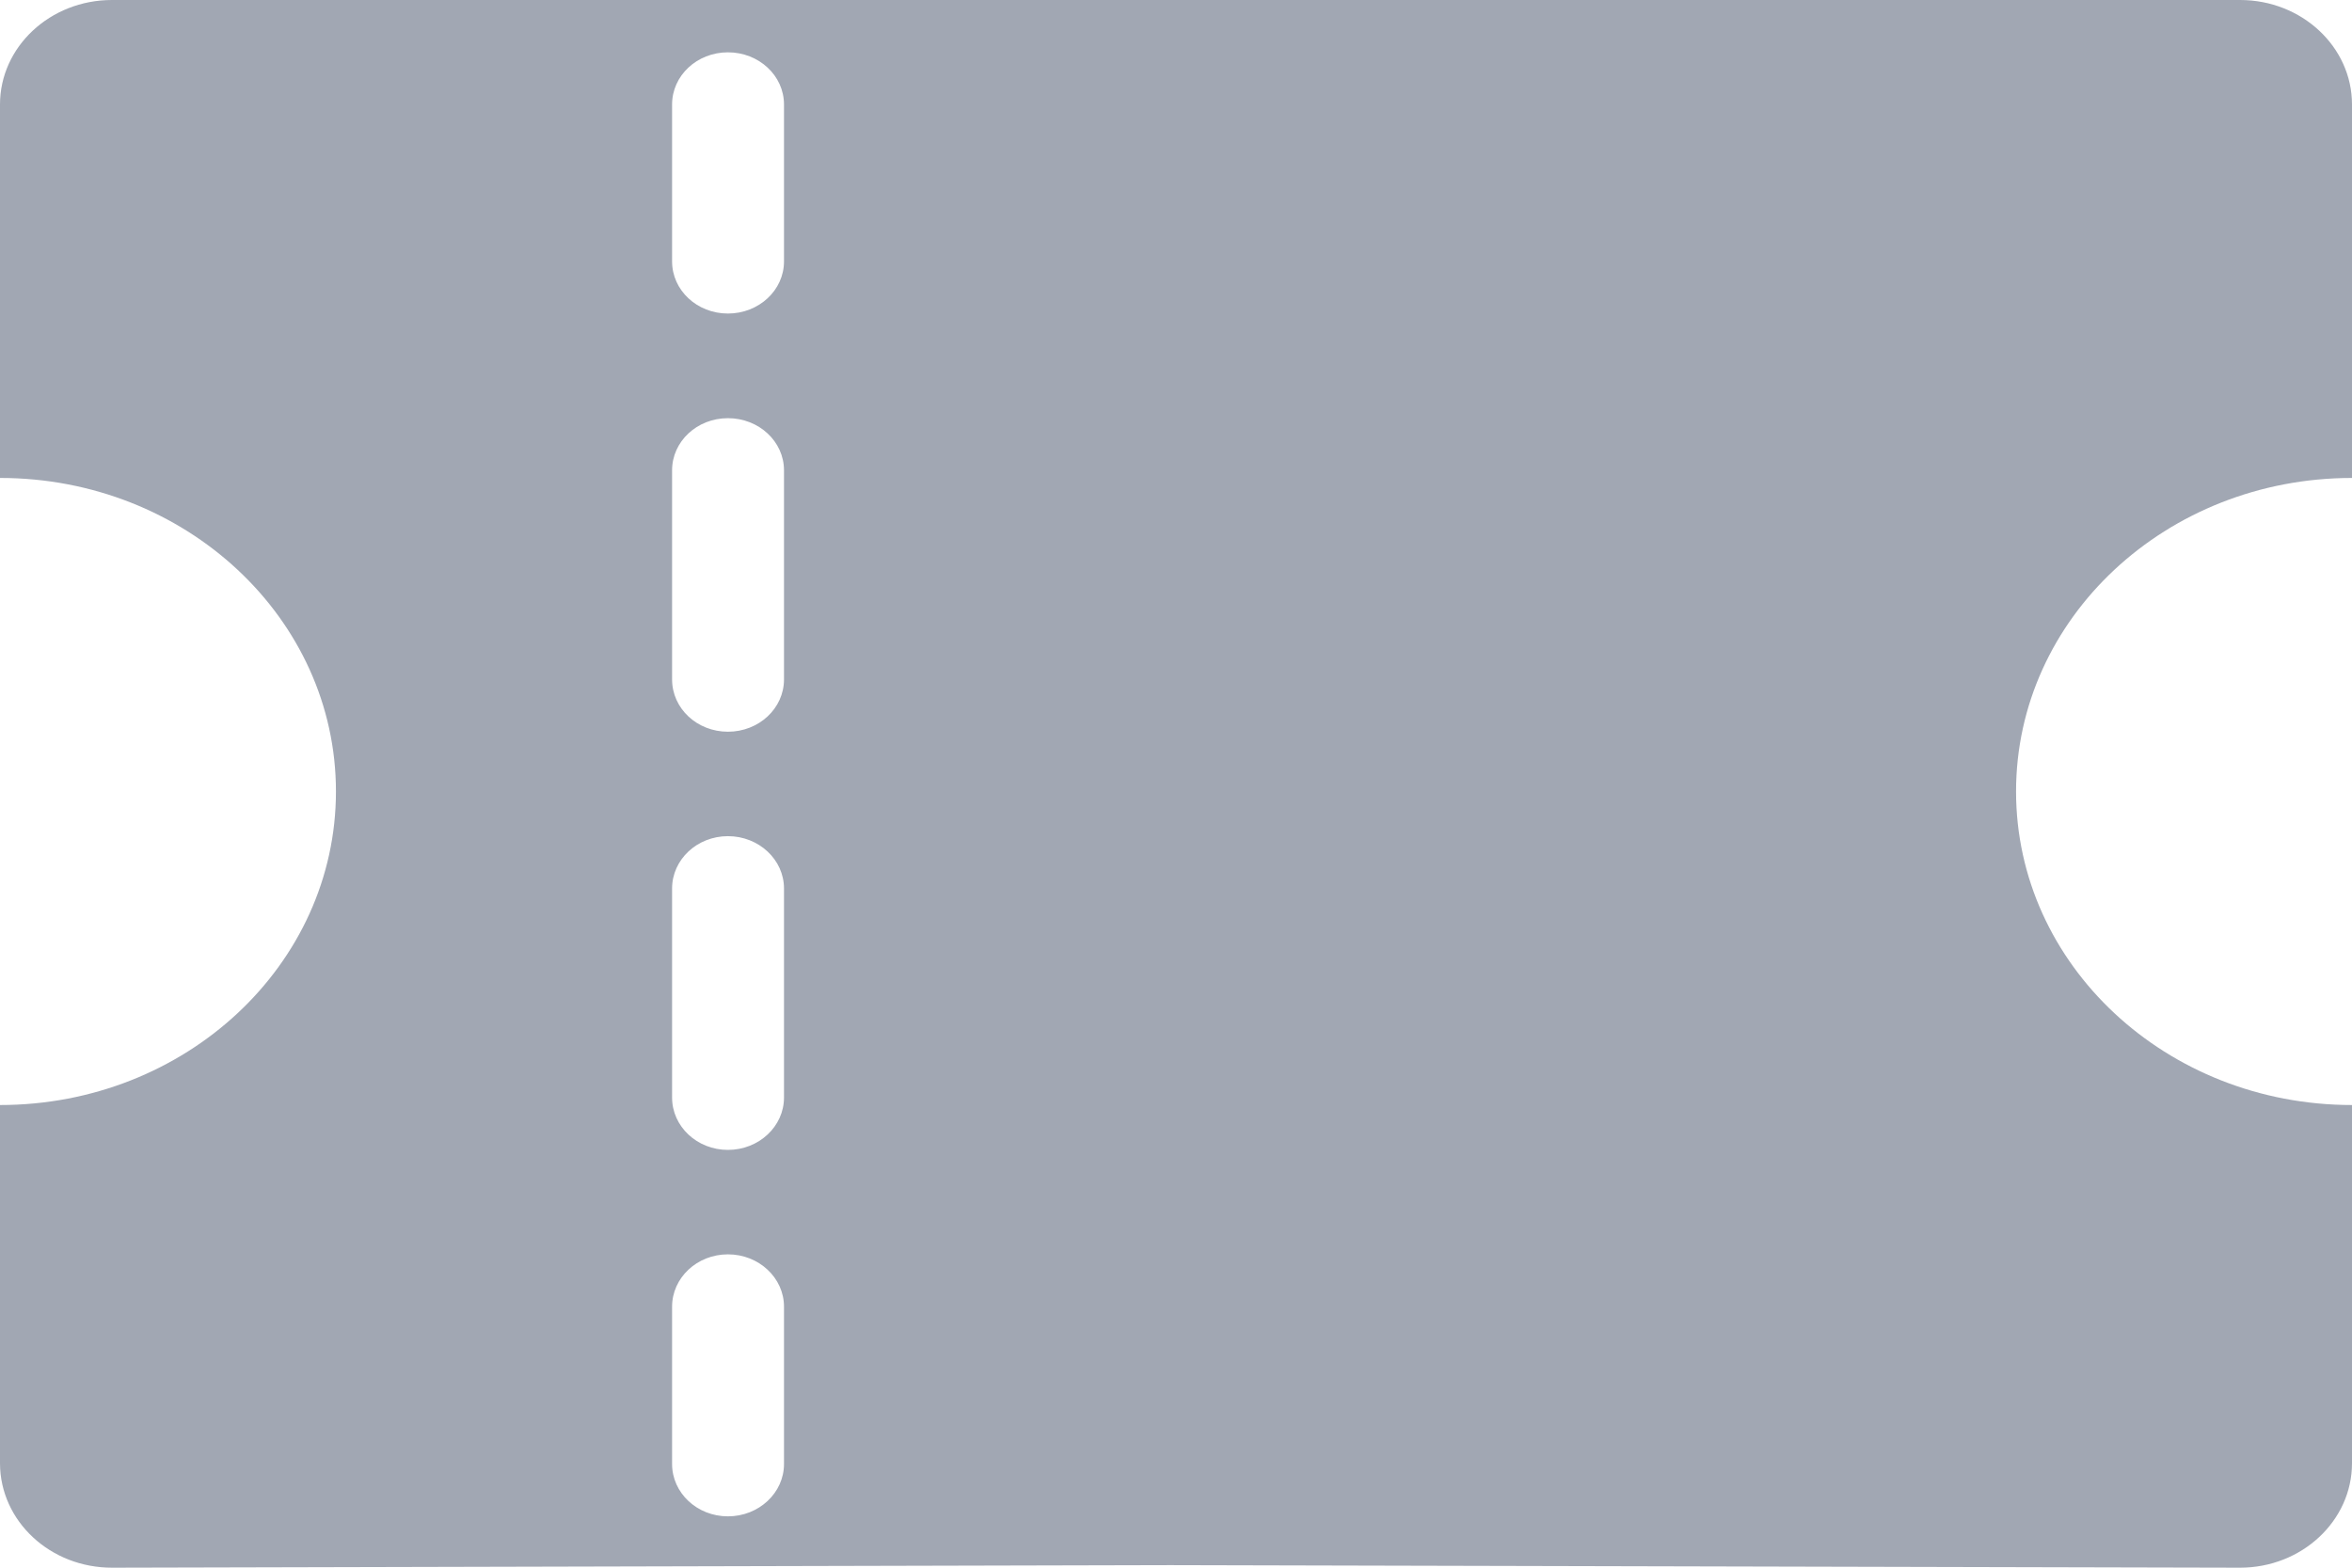 <?xml version="1.0" encoding="utf-8"?>
<svg xmlns="http://www.w3.org/2000/svg" width="12" height="8" viewBox="0 0 12 8" fill="none">
<path id="Vector" fill-rule="evenodd" clip-rule="evenodd" d="M0 2.439L0 0.533C0 0.239 0.256 0 0.571 0H5.909L11.429 0C11.744 0 12 0.239 12 0.533V2.439C11.053 2.439 10.286 3.155 10.286 4.039C10.286 4.923 11.053 5.639 12 5.639V7.467C12 7.761 11.744 8 11.429 8L11.427 8L5.971 7.987L0.573 8C0.257 8.001 0.001 7.763 1.90735e-06 7.468L0 7.467L0 5.639C0.947 5.639 1.714 4.923 1.714 4.039C1.714 3.155 0.947 2.439 0 2.439ZM4 7.471V6.668C4 6.521 3.872 6.401 3.714 6.401C3.556 6.401 3.429 6.521 3.429 6.668V7.471C3.429 7.618 3.556 7.738 3.714 7.738C3.872 7.738 4 7.618 4 7.471ZM3.429 0.533V1.334C3.429 1.481 3.556 1.6 3.714 1.6C3.872 1.6 4 1.481 4 1.334L4 0.533C4 0.386 3.872 0.267 3.714 0.267C3.556 0.267 3.429 0.386 3.429 0.533ZM4 5.601V4.534C4 4.387 3.872 4.267 3.714 4.267C3.556 4.267 3.429 4.387 3.429 4.534V5.601C3.429 5.748 3.556 5.868 3.714 5.868C3.872 5.868 4 5.748 4 5.601ZM4 3.467V2.4C4 2.253 3.872 2.134 3.714 2.134C3.556 2.134 3.429 2.253 3.429 2.4V3.467C3.429 3.615 3.556 3.734 3.714 3.734C3.872 3.734 4 3.615 4 3.467Z" fill="#A1A7B3"/>
</svg>